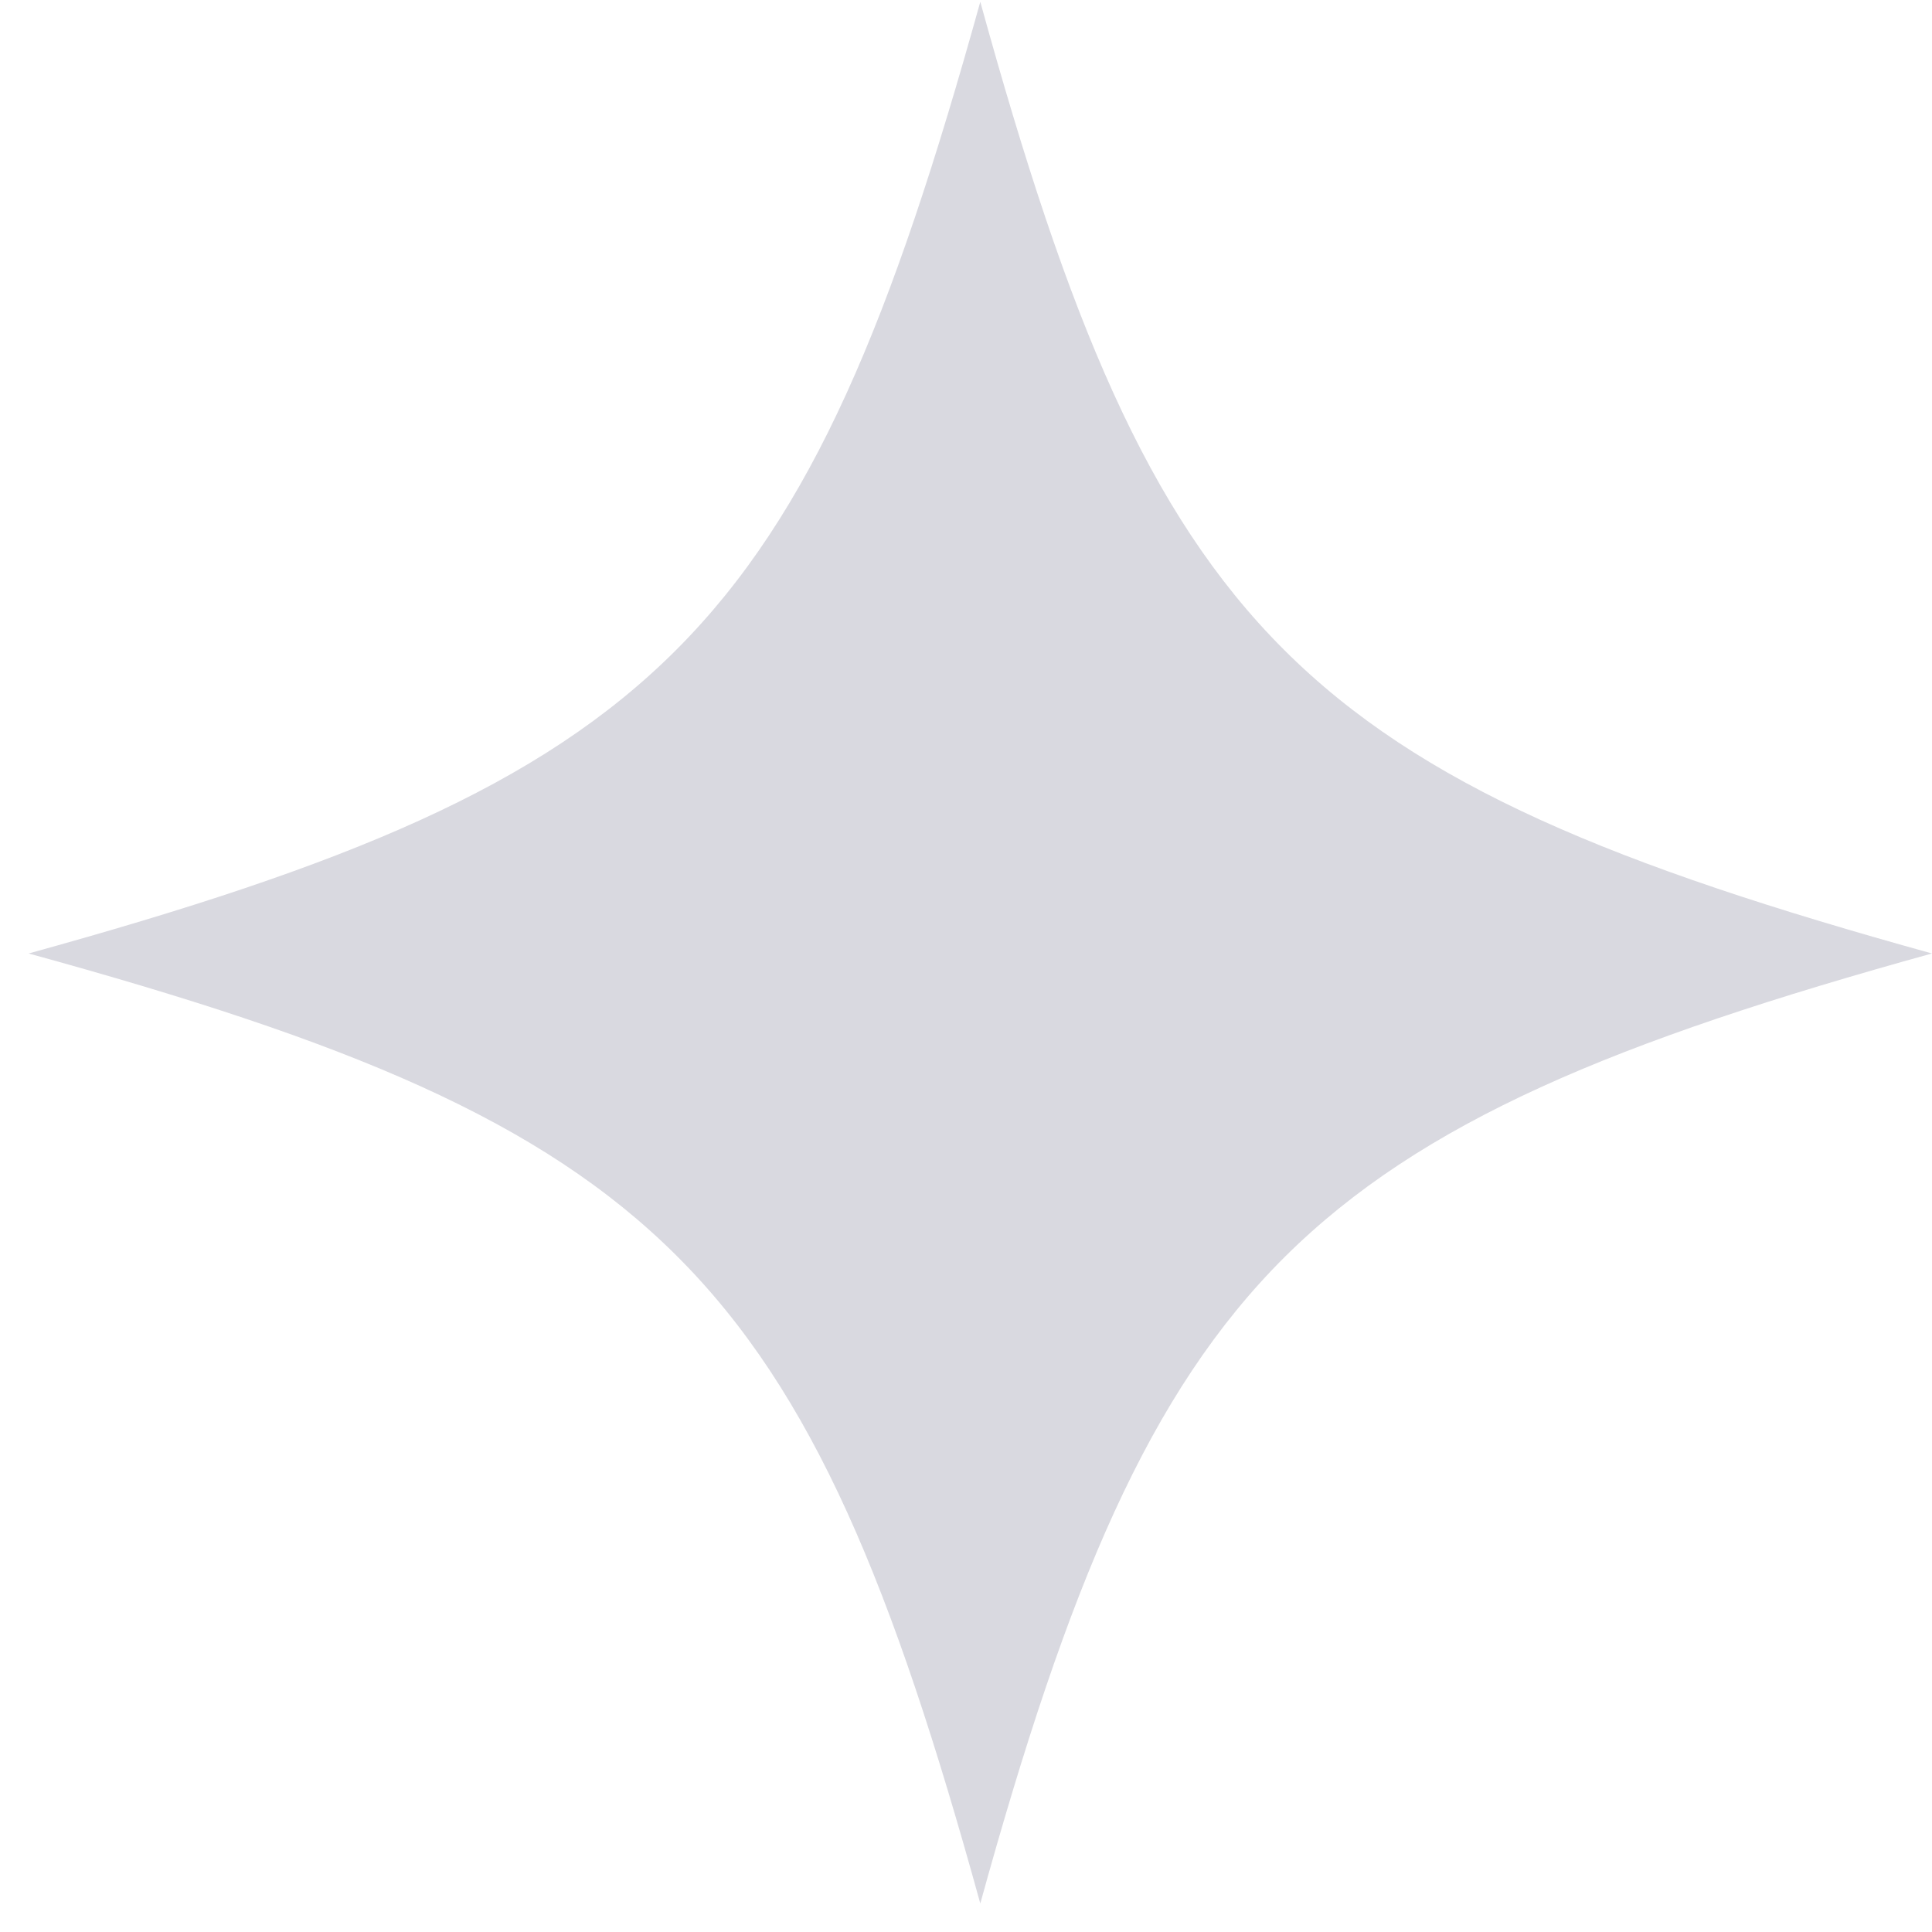<svg width="58" height="58" viewBox="0 0 58 58" fill="none" xmlns="http://www.w3.org/2000/svg">
<path d="M57.999 28.624C48.489 31.254 42.669 33.664 38.569 37.734C34.479 41.804 32.059 47.624 29.429 57.144C24.179 38.114 19.919 33.854 0.859 28.624C19.879 23.374 24.139 19.114 29.429 0.054C34.679 19.084 38.939 23.344 57.999 28.624Z" fill="#D9D9E0"/>
</svg>
